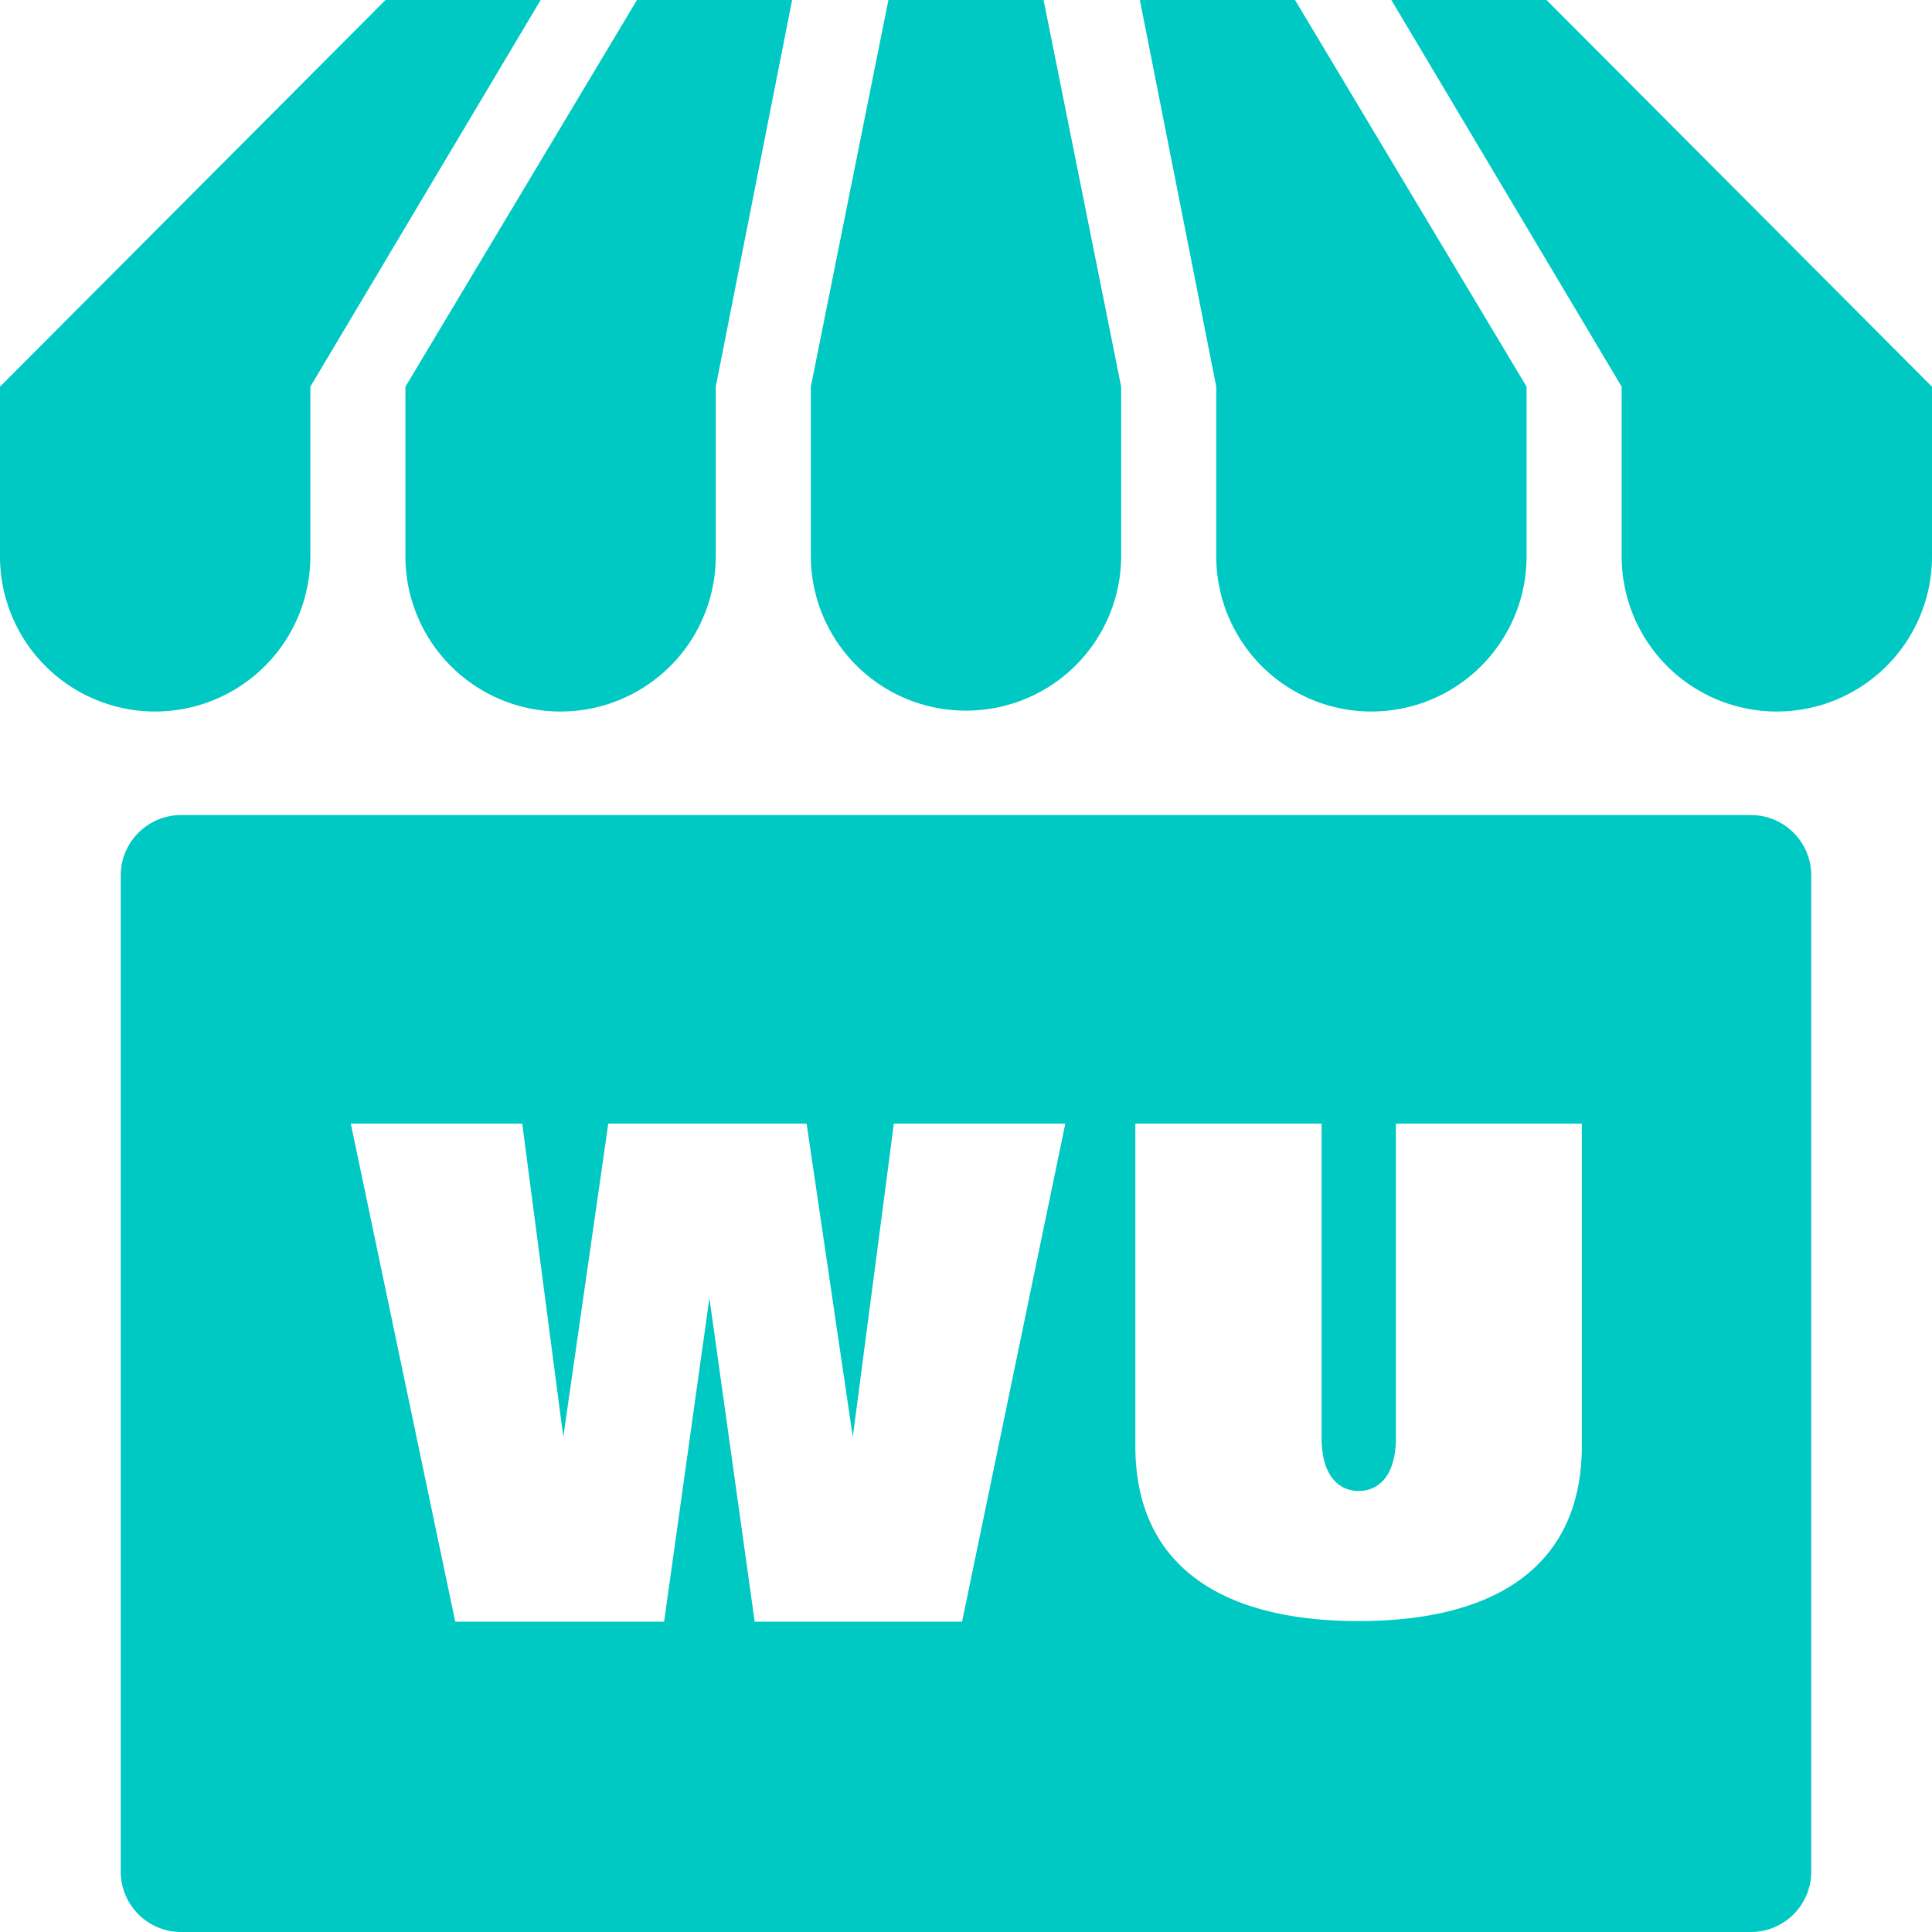 <svg id="Layer_1" data-name="Layer 1" xmlns="http://www.w3.org/2000/svg" viewBox="0 0 64 64"><defs><style>.cls-1{fill:#00c8c3;}</style></defs><title>icon</title><path class="cls-1" d="M10.28,18.43V12.81L17.91,0H12.77L0,12.81v5.62a5.14,5.14,0,0,0,10.28,0Z"/><path class="cls-1" d="M32,23.54a5.13,5.13,0,0,0,5.14-5.11V12.81L34.57,0H29.43L26.86,12.81v5.62A5.13,5.13,0,0,0,32,23.54Z"/><path class="cls-1" d="M13.43,18.43a5.14,5.14,0,0,0,10.28,0V12.81L26.24,0H21.1L13.43,12.81Z"/><path class="cls-1" d="M40.29,18.43a5.14,5.14,0,0,0,10.28,0V12.81L42.9,0H37.76l2.53,12.81Z"/><path class="cls-1" d="M51.23,0H46.09l7.63,12.81v5.62a5.14,5.14,0,0,0,10.28,0V12.81Z"/><path class="cls-1" d="M58,27H6a2,2,0,0,0-2,2V62a2,2,0,0,0,2,2H58a2,2,0,0,0,2-2V29A2,2,0,0,0,58,27ZM31.87,53.72H25L23.5,43h0L22,53.72H15.08l-3.46-16.5H17.3L18.66,47.6h0l1.49-10.38h6.57L28.25,47.6h0l1.36-10.38h5.68ZM52.4,37.22V47.9c0,3.86-2.7,5.8-7.39,5.8s-7.4-1.94-7.4-5.8V37.22h6.17V47.63c0,1.27.58,1.76,1.23,1.76s1.23-.49,1.23-1.76V37.22Z"/></svg>